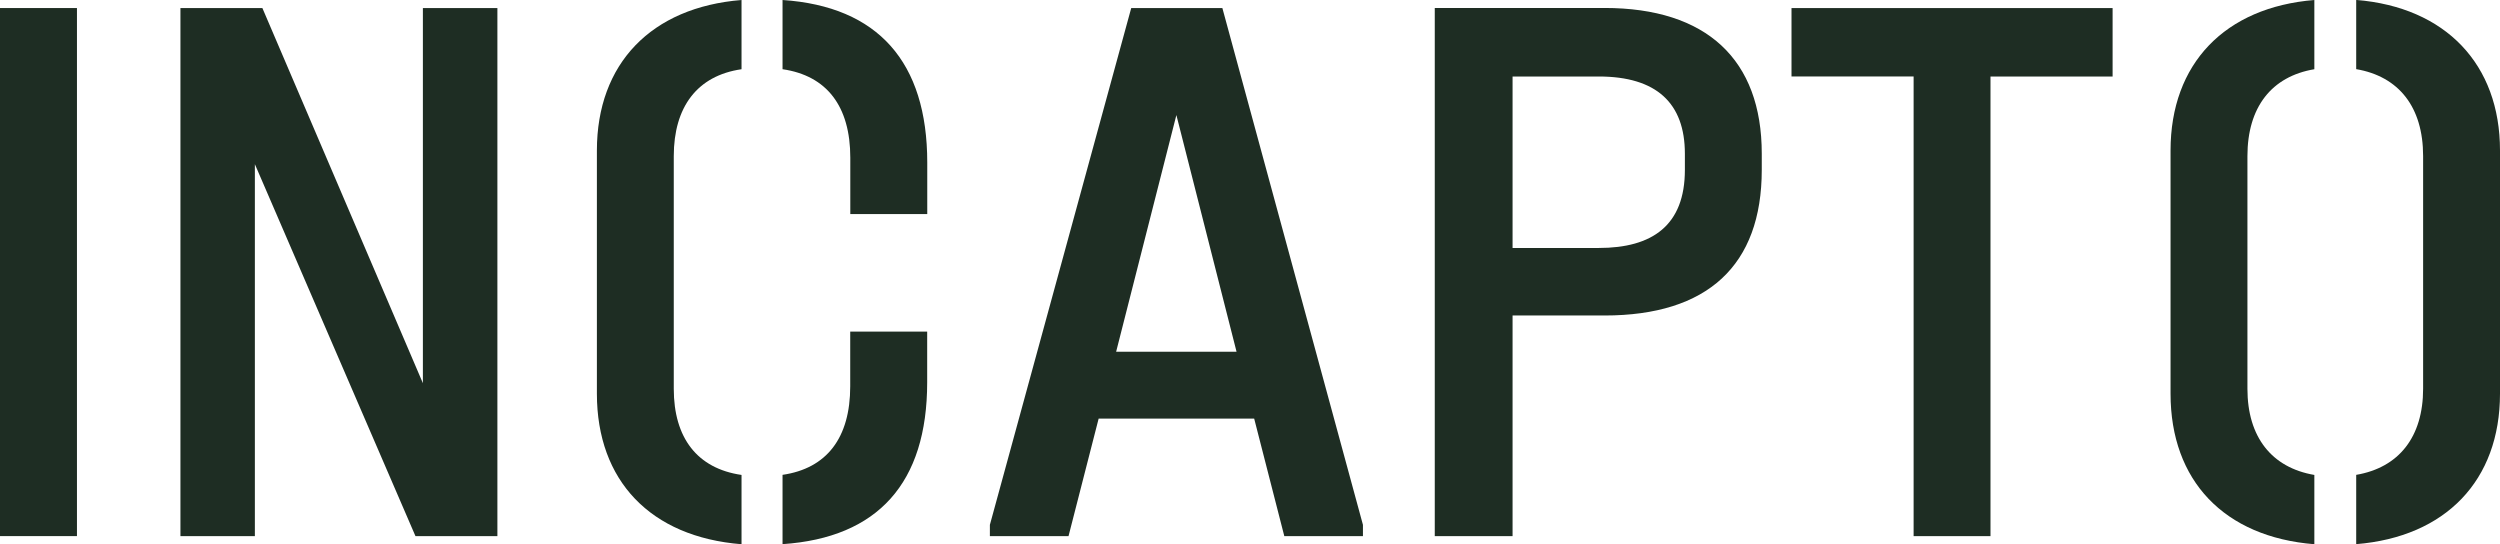 <svg xmlns="http://www.w3.org/2000/svg" id="Capa_2" viewBox="0 0 326.15 70.99"><defs><style>.cls-1{fill:#1e2d23;stroke-width:0px;}</style></defs><g id="Capa_1-2"><path class="cls-1" d="m0,69.94h10.04V1.05H0v68.89Z"></path><path class="cls-1" d="m55.17,1.05v48.94L34.23,1.05h-10.69v68.89h9.71V21.42l20.95,48.52h10.69V1.05h-9.71Z"></path><path class="cls-1" d="m96.74,70.99v-9.03c-5.78-.84-8.84-4.83-8.84-11.24v-30.35c0-6.41,3.05-10.5,8.84-11.34V0c-11.78.95-18.87,8.3-18.87,19.64v31.72c0,11.34,6.98,18.69,18.87,19.64ZM102.09,0v9.03c5.78.84,8.84,4.83,8.84,11.55v7.35h10.04v-6.72c0-13.13-6.44-20.37-18.87-21.21Zm0,61.96v9.03c12.44-.84,18.87-7.98,18.87-21.11v-6.62h-10.04v7.14c0,6.72-3.05,10.71-8.84,11.55Z"></path><path class="cls-1" d="m159.47,1.05h-11.89l-18.44,67.42v1.47h10.26l3.93-15.33h20.29l3.93,15.33h10.26v-1.47L159.47,1.05Zm-13.86,44.84l7.86-30.88,7.85,30.88h-15.71Z"></path><path class="cls-1" d="m187.18,69.94h10.15v-28.78h12c13.42,0,20.51-6.51,20.51-19.01v-2.1c0-12.29-7.2-19.01-20.51-19.01h-22.15v68.89Zm10.15-37.6V9.98h11.24c7.53,0,11.24,3.47,11.24,10.08v2.1c0,7.25-4.25,10.19-11.24,10.19h-11.24Z"></path><path class="cls-1" d="m249.64,69.94h10.04V9.98h15.93V1.05h-41.89v8.93h15.93v59.97Z"></path><path class="cls-1" d="m301.93,70.99v-9.03c-5.56-.95-8.73-4.94-8.73-11.24v-30.35c0-6.41,3.16-10.4,8.73-11.34V0c-11.67.95-18.76,8.3-18.76,19.64v31.72c0,11.34,6.98,18.69,18.76,19.64Zm5.46-9.03v9.03c11.67-.95,18.76-8.3,18.76-19.64v-31.72c0-11.24-7.09-18.69-18.76-19.64v9.03c5.56.95,8.73,4.94,8.73,11.34v30.35c0,6.3-3.16,10.29-8.73,11.24Z"></path></g></svg>